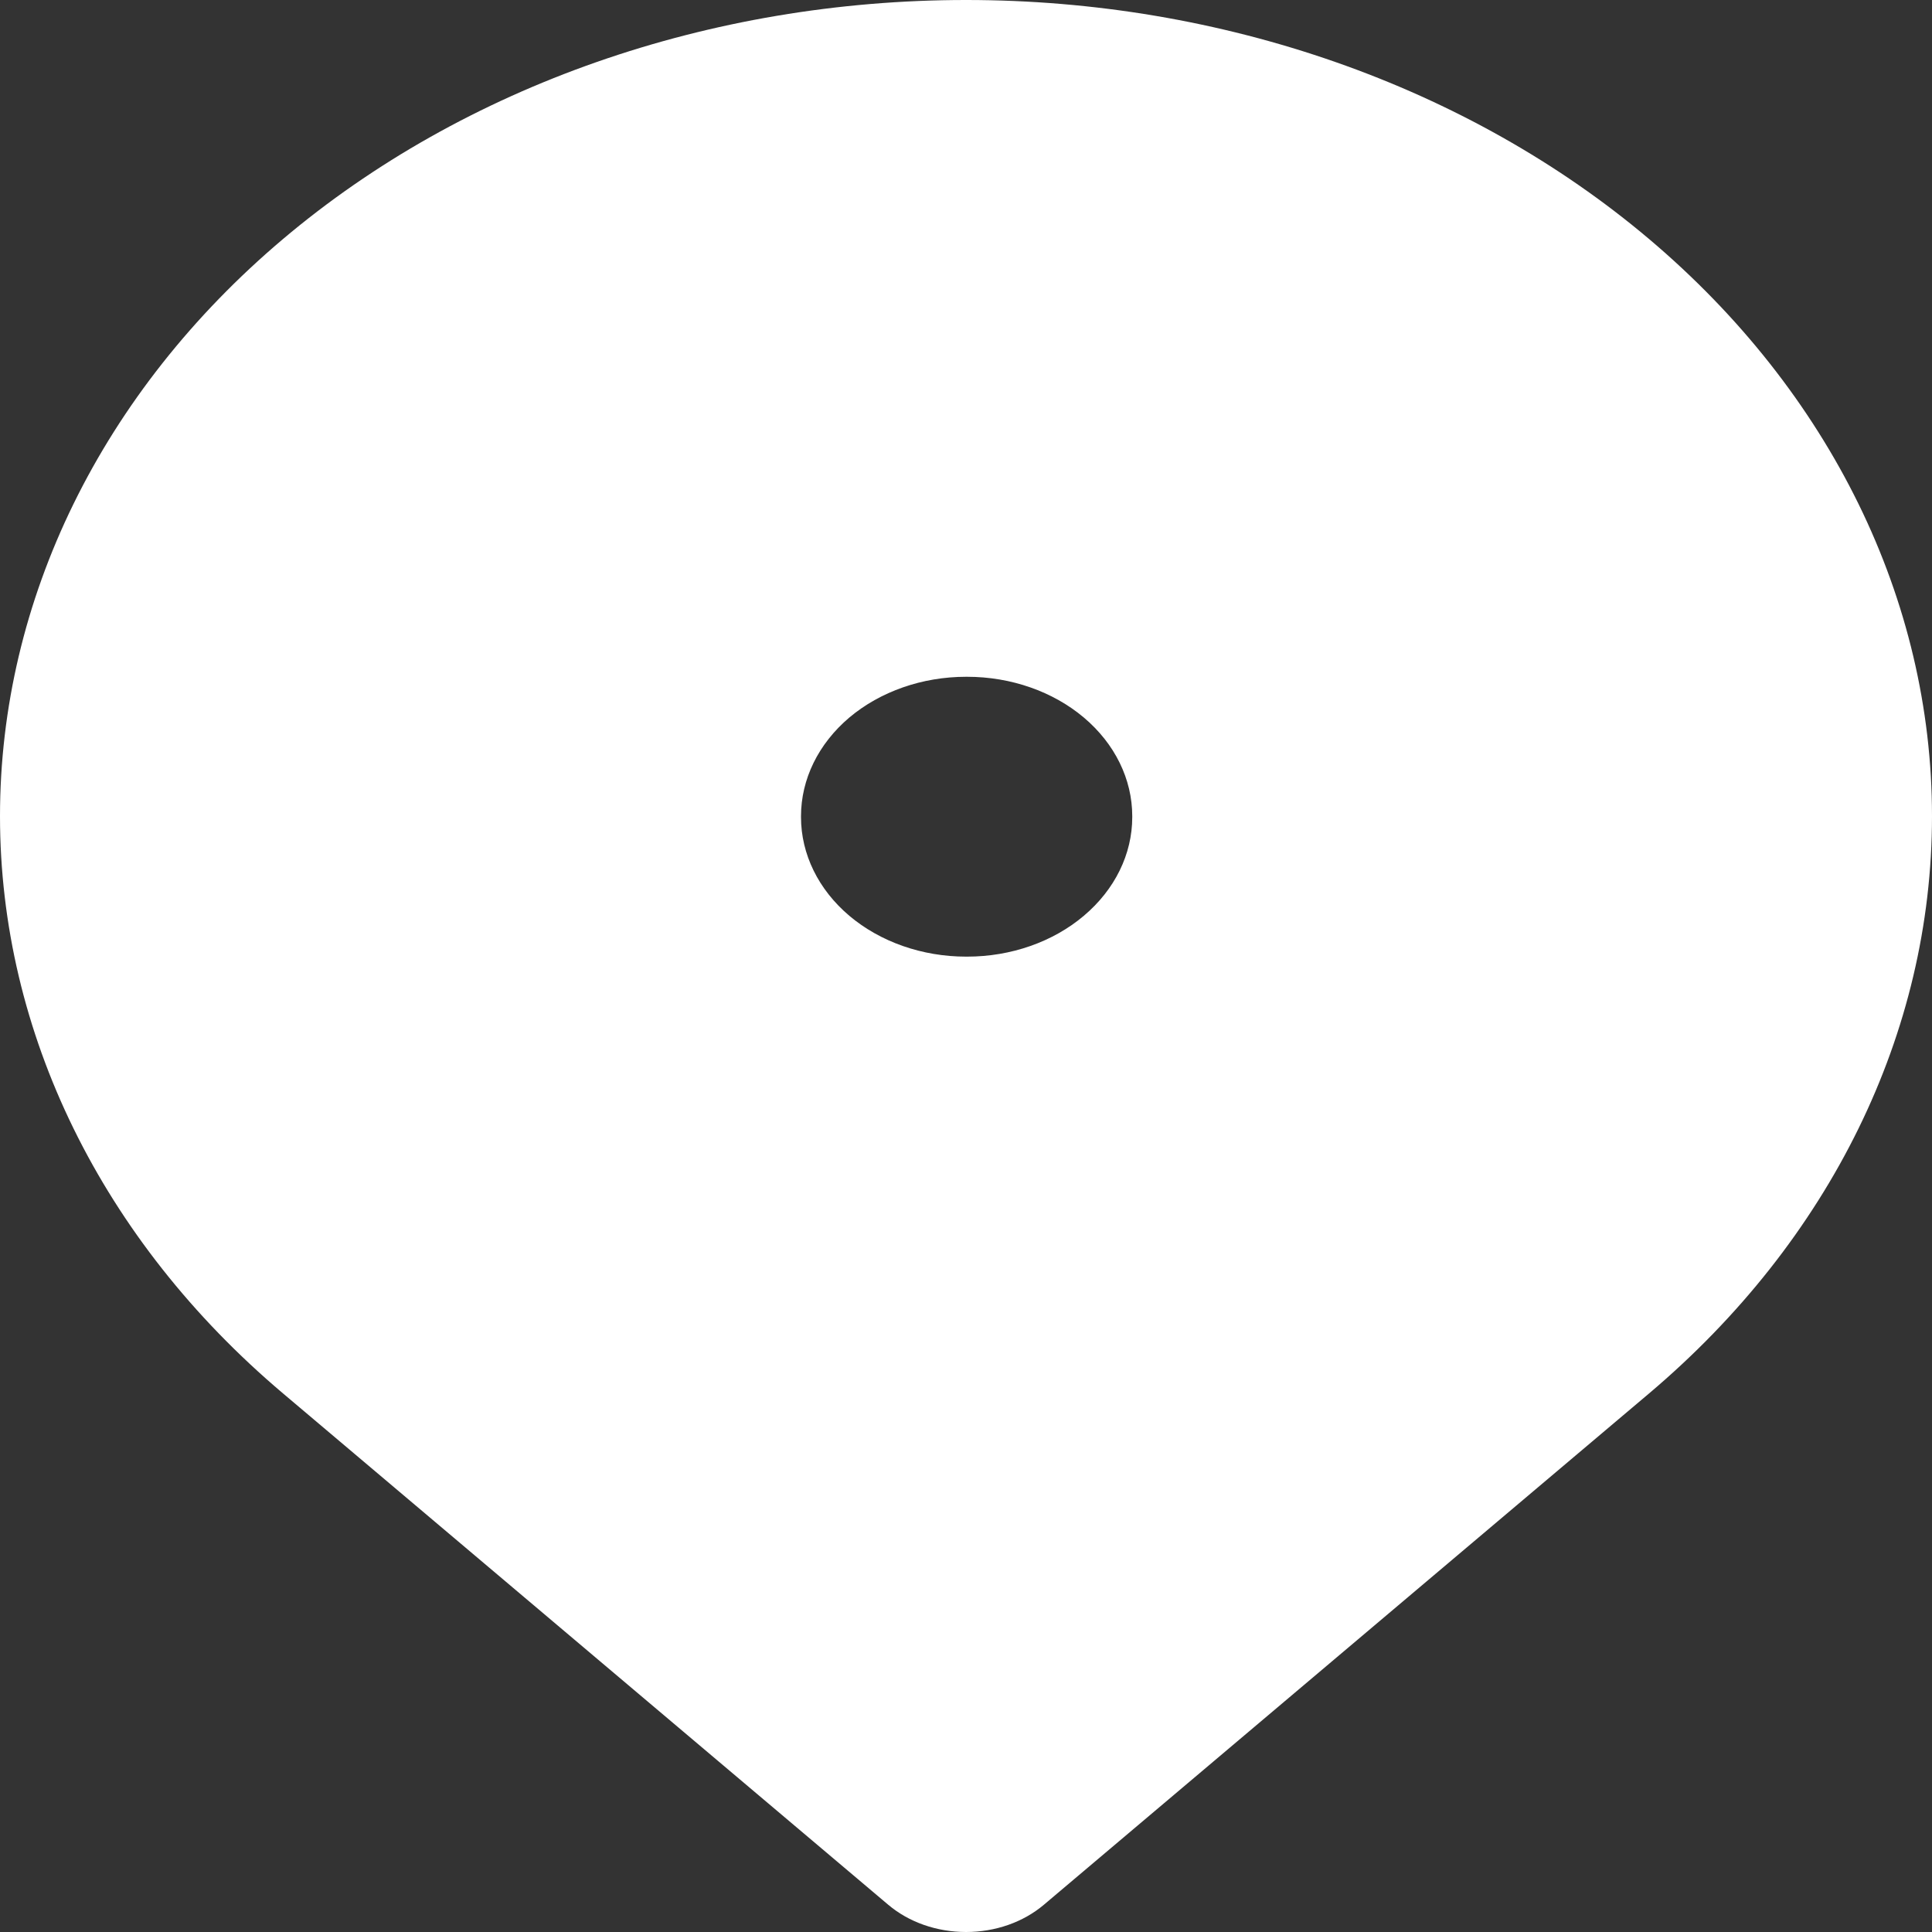 <?xml version="1.0" encoding="UTF-8"?> <svg xmlns="http://www.w3.org/2000/svg" width="20" height="20" viewBox="0 0 20 20" fill="none"><rect x="0" y="0" width="20" height="20" fill="#333333" stroke="none"/><path fill-rule="evenodd" clip-rule="evenodd" d="M17.072 2.475C15.196 0.89 12.653 -1.66962e-08 10.001 0C7.348 1.66962e-08 4.805 0.89 2.929 2.475C1.054 4.059 1.97611e-08 6.208 0 8.449C-1.97611e-08 10.69 1.054 12.839 2.929 14.424L9.195 19.718C9.409 19.899 9.698 20 10.001 20C10.303 20 10.592 19.899 10.806 19.718L17.072 14.424C18.947 12.839 20 10.69 20 8.449C20 6.209 18.947 4.06 17.072 2.475ZM8.292 8.449C8.292 8.066 8.472 7.699 8.792 7.428C9.113 7.158 9.547 7.006 10.001 7.006H10.012C10.465 7.006 10.9 7.158 11.22 7.428C11.541 7.699 11.721 8.066 11.721 8.449V8.459C11.721 8.842 11.541 9.209 11.22 9.48C10.9 9.751 10.465 9.903 10.012 9.903H10.001C9.547 9.903 9.113 9.751 8.792 9.48C8.472 9.209 8.292 8.842 8.292 8.459V8.449Z" fill="white"></path></svg> 